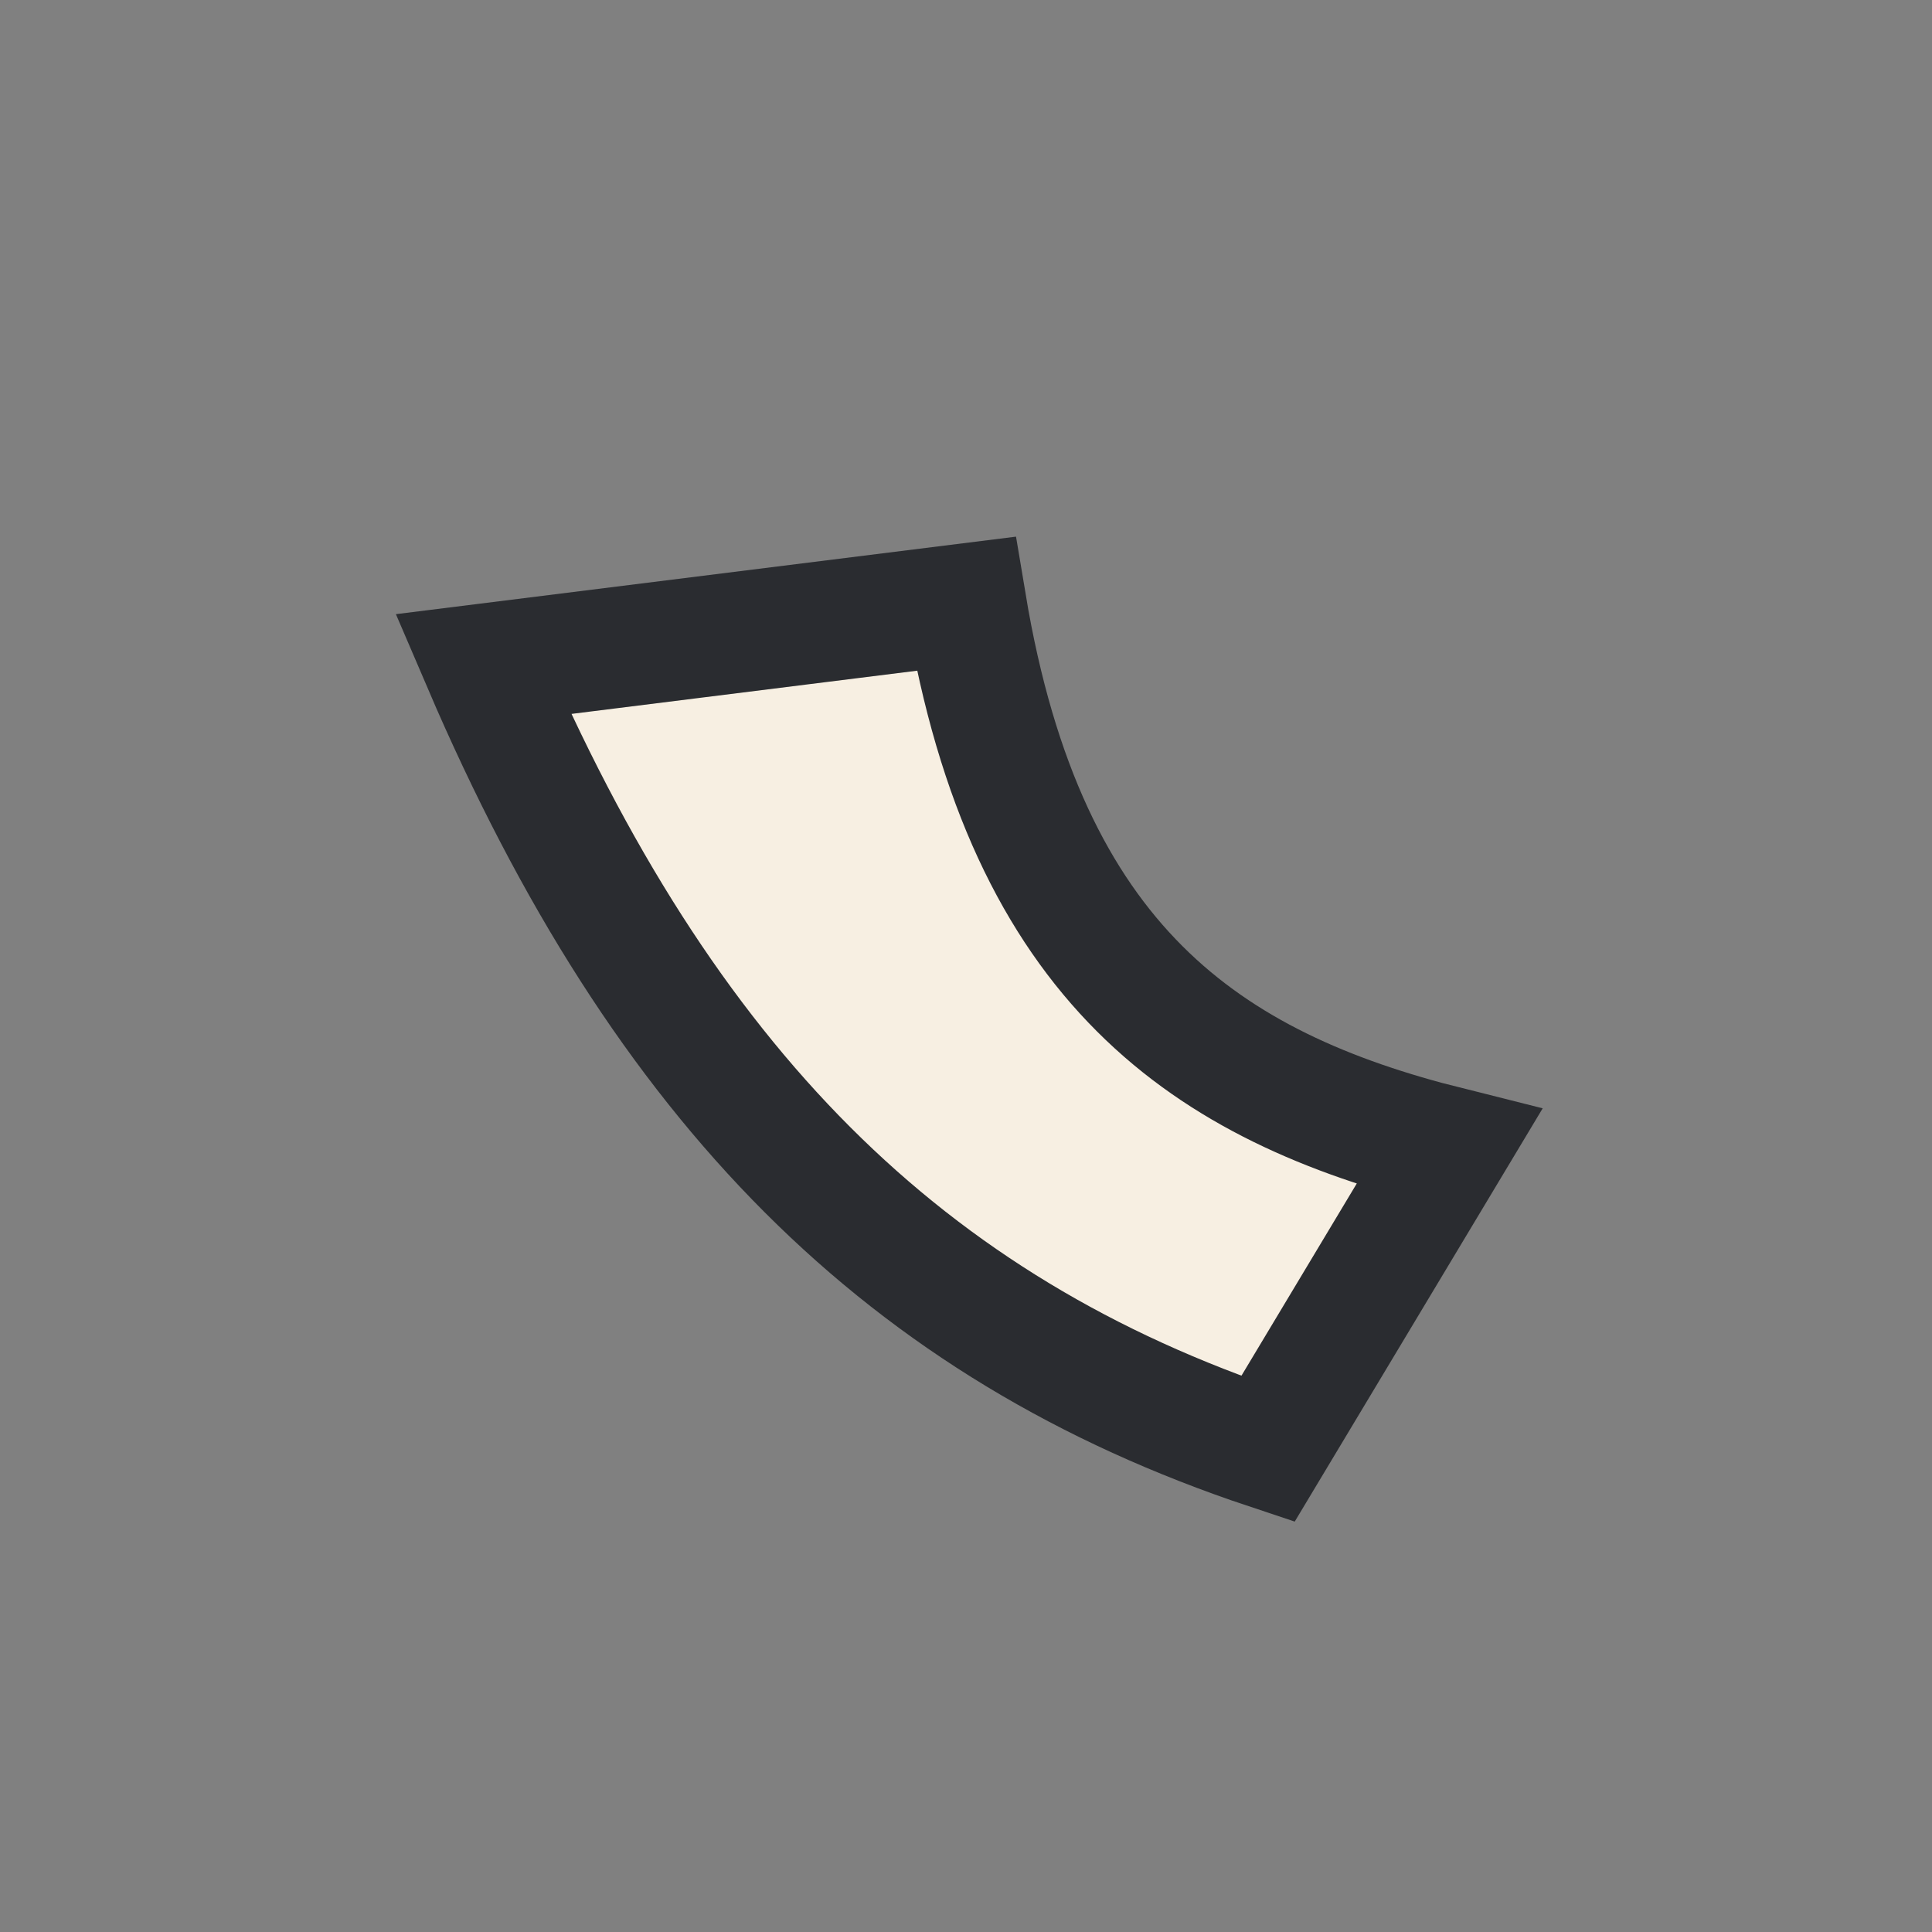 <?xml version="1.0" encoding="UTF-8"?>
<svg xmlns="http://www.w3.org/2000/svg" width="32" height="32" viewBox="0 0 32 32"><rect x="0" y="0" width="32" height="32" fill="#808080" stroke="none"/><path d="M8 11c3 7 7 11 13 13l3-5c-4-1-7-3-8-9z" stroke="#2A2C30" stroke-width="2" fill="#F7EFE2"/></svg>